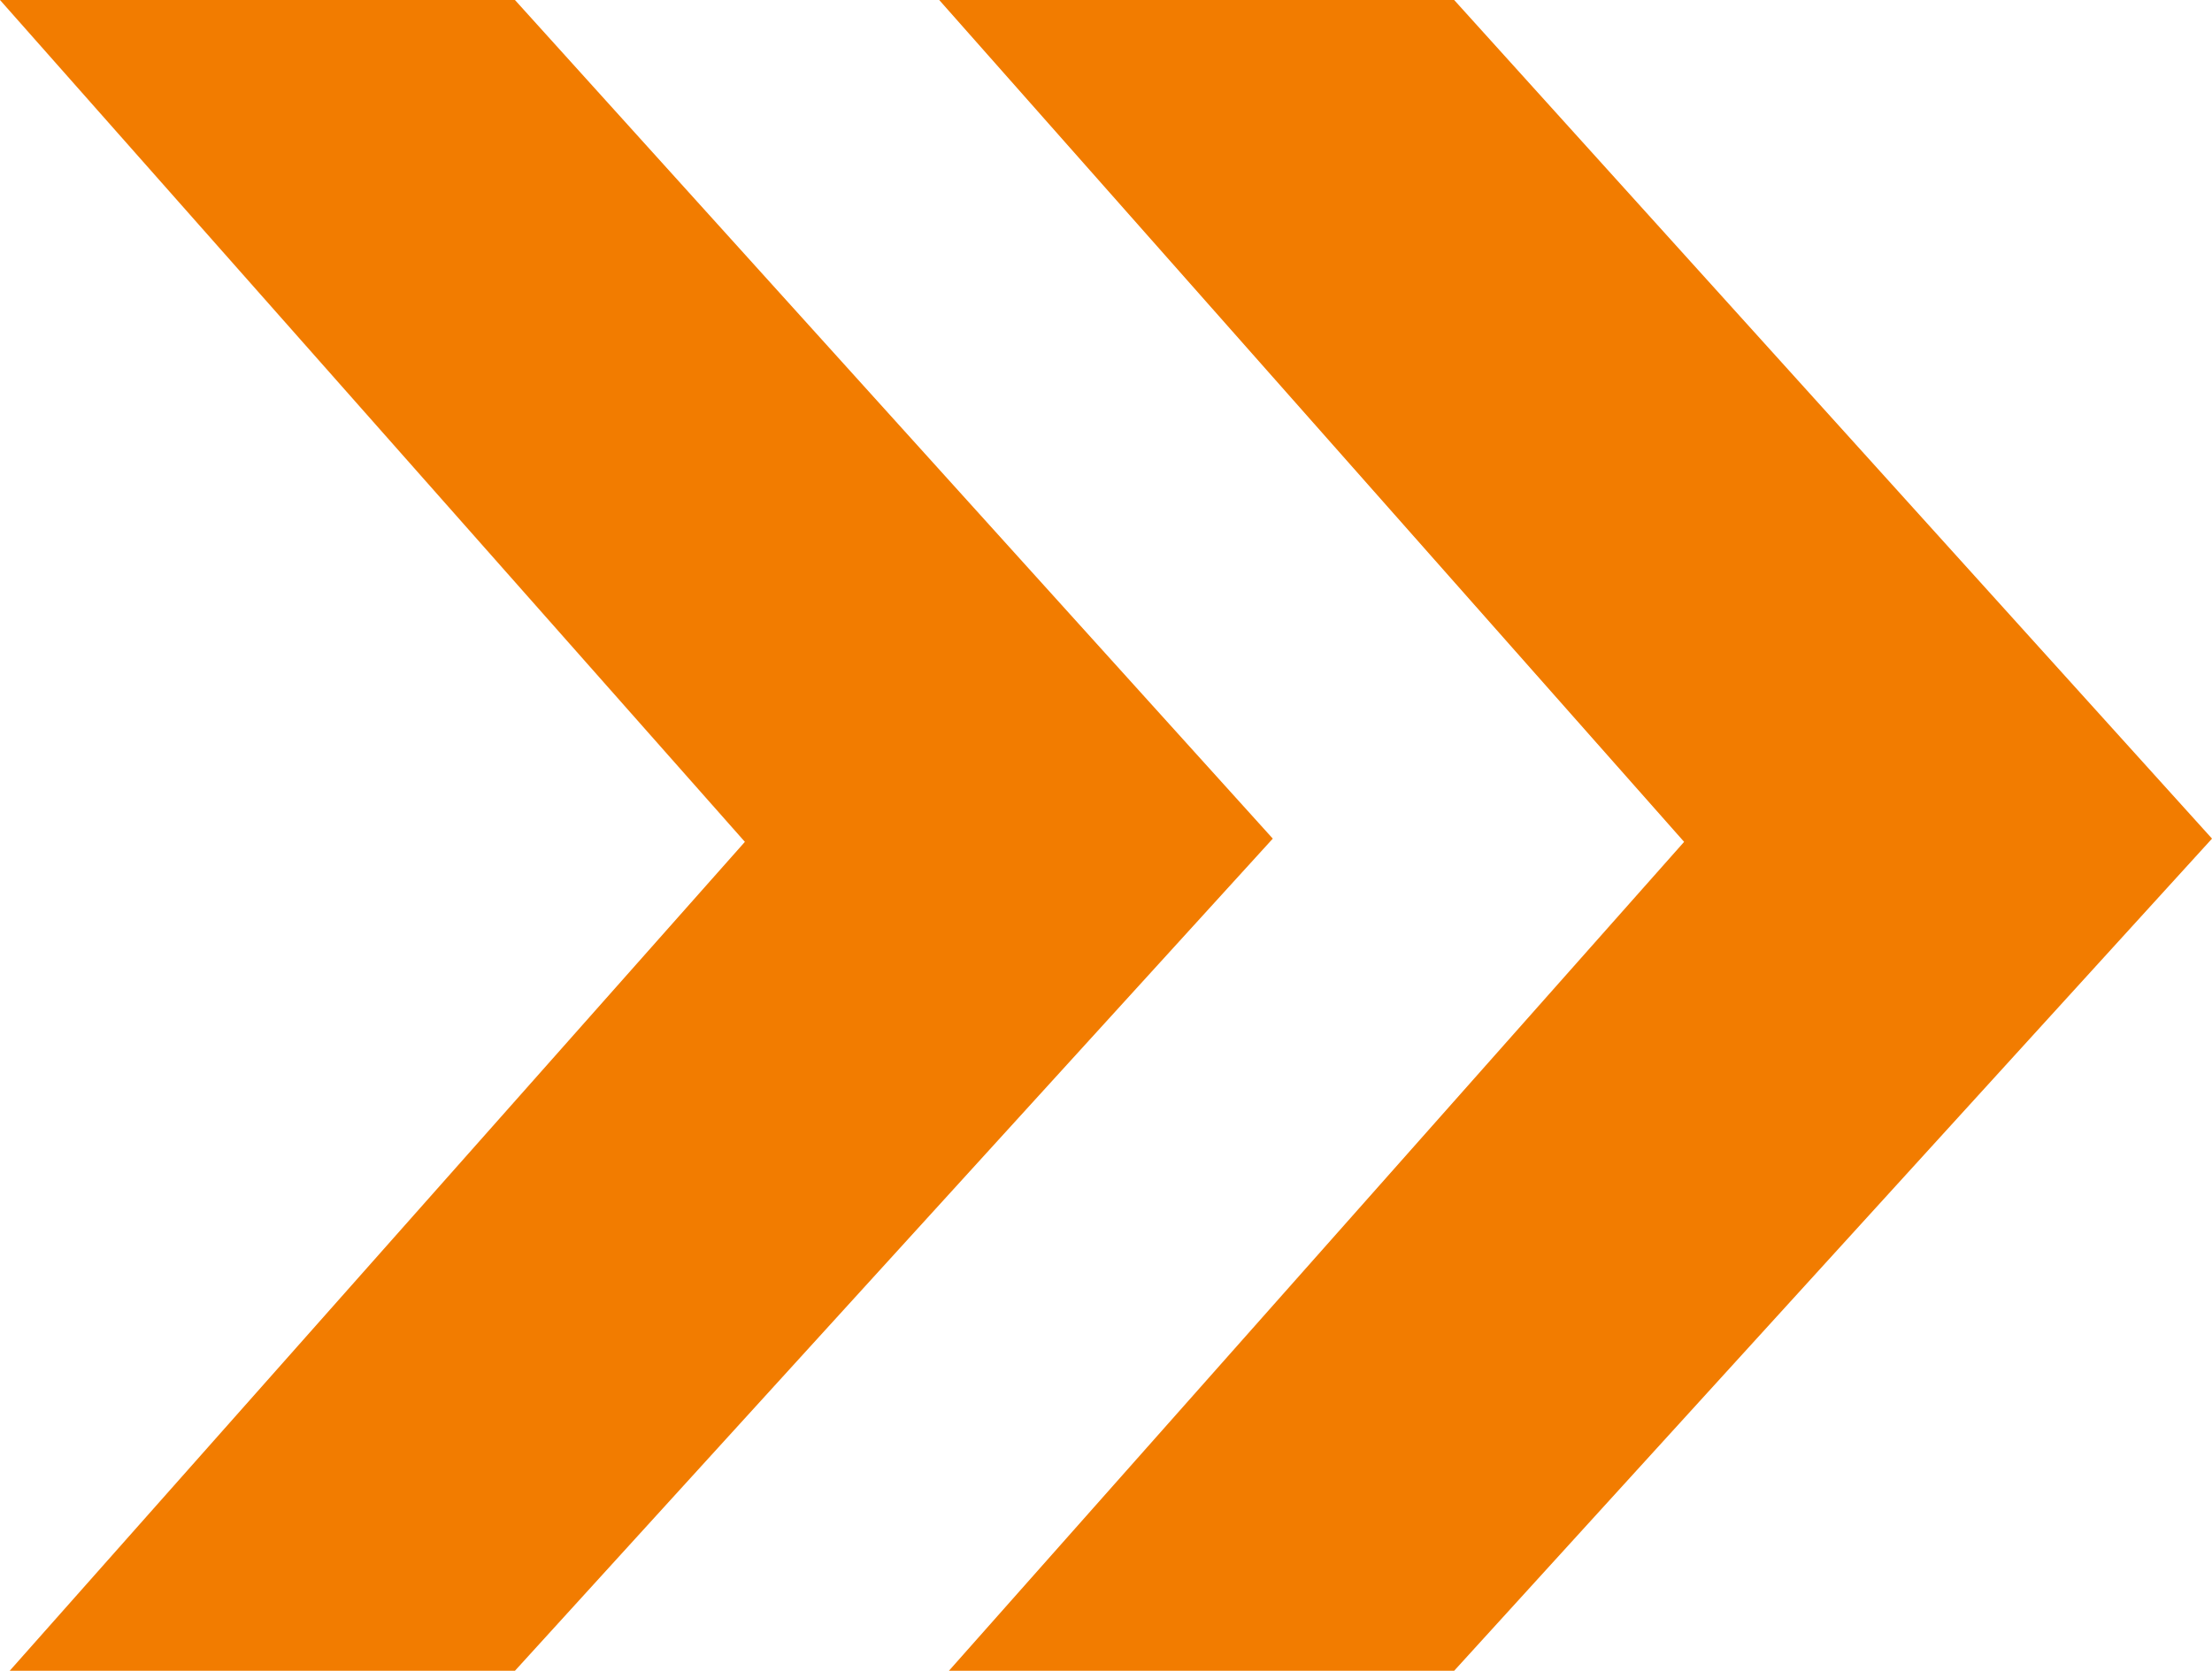 <svg xmlns="http://www.w3.org/2000/svg" width="158.837" height="120" viewBox="0 0 158.837 120"><path id="arrows-orange" d="M106.694-33.54l54.419,60.233L106.694,86.46H70.415l52.791-59.535L69.717-33.54Zm-67.442,0L93.67,26.693,39.252,86.46H2.973L55.763,26.925,2.275-33.54Z" transform="translate(-2.275 33.54)" fill="#f27c00"></path></svg>